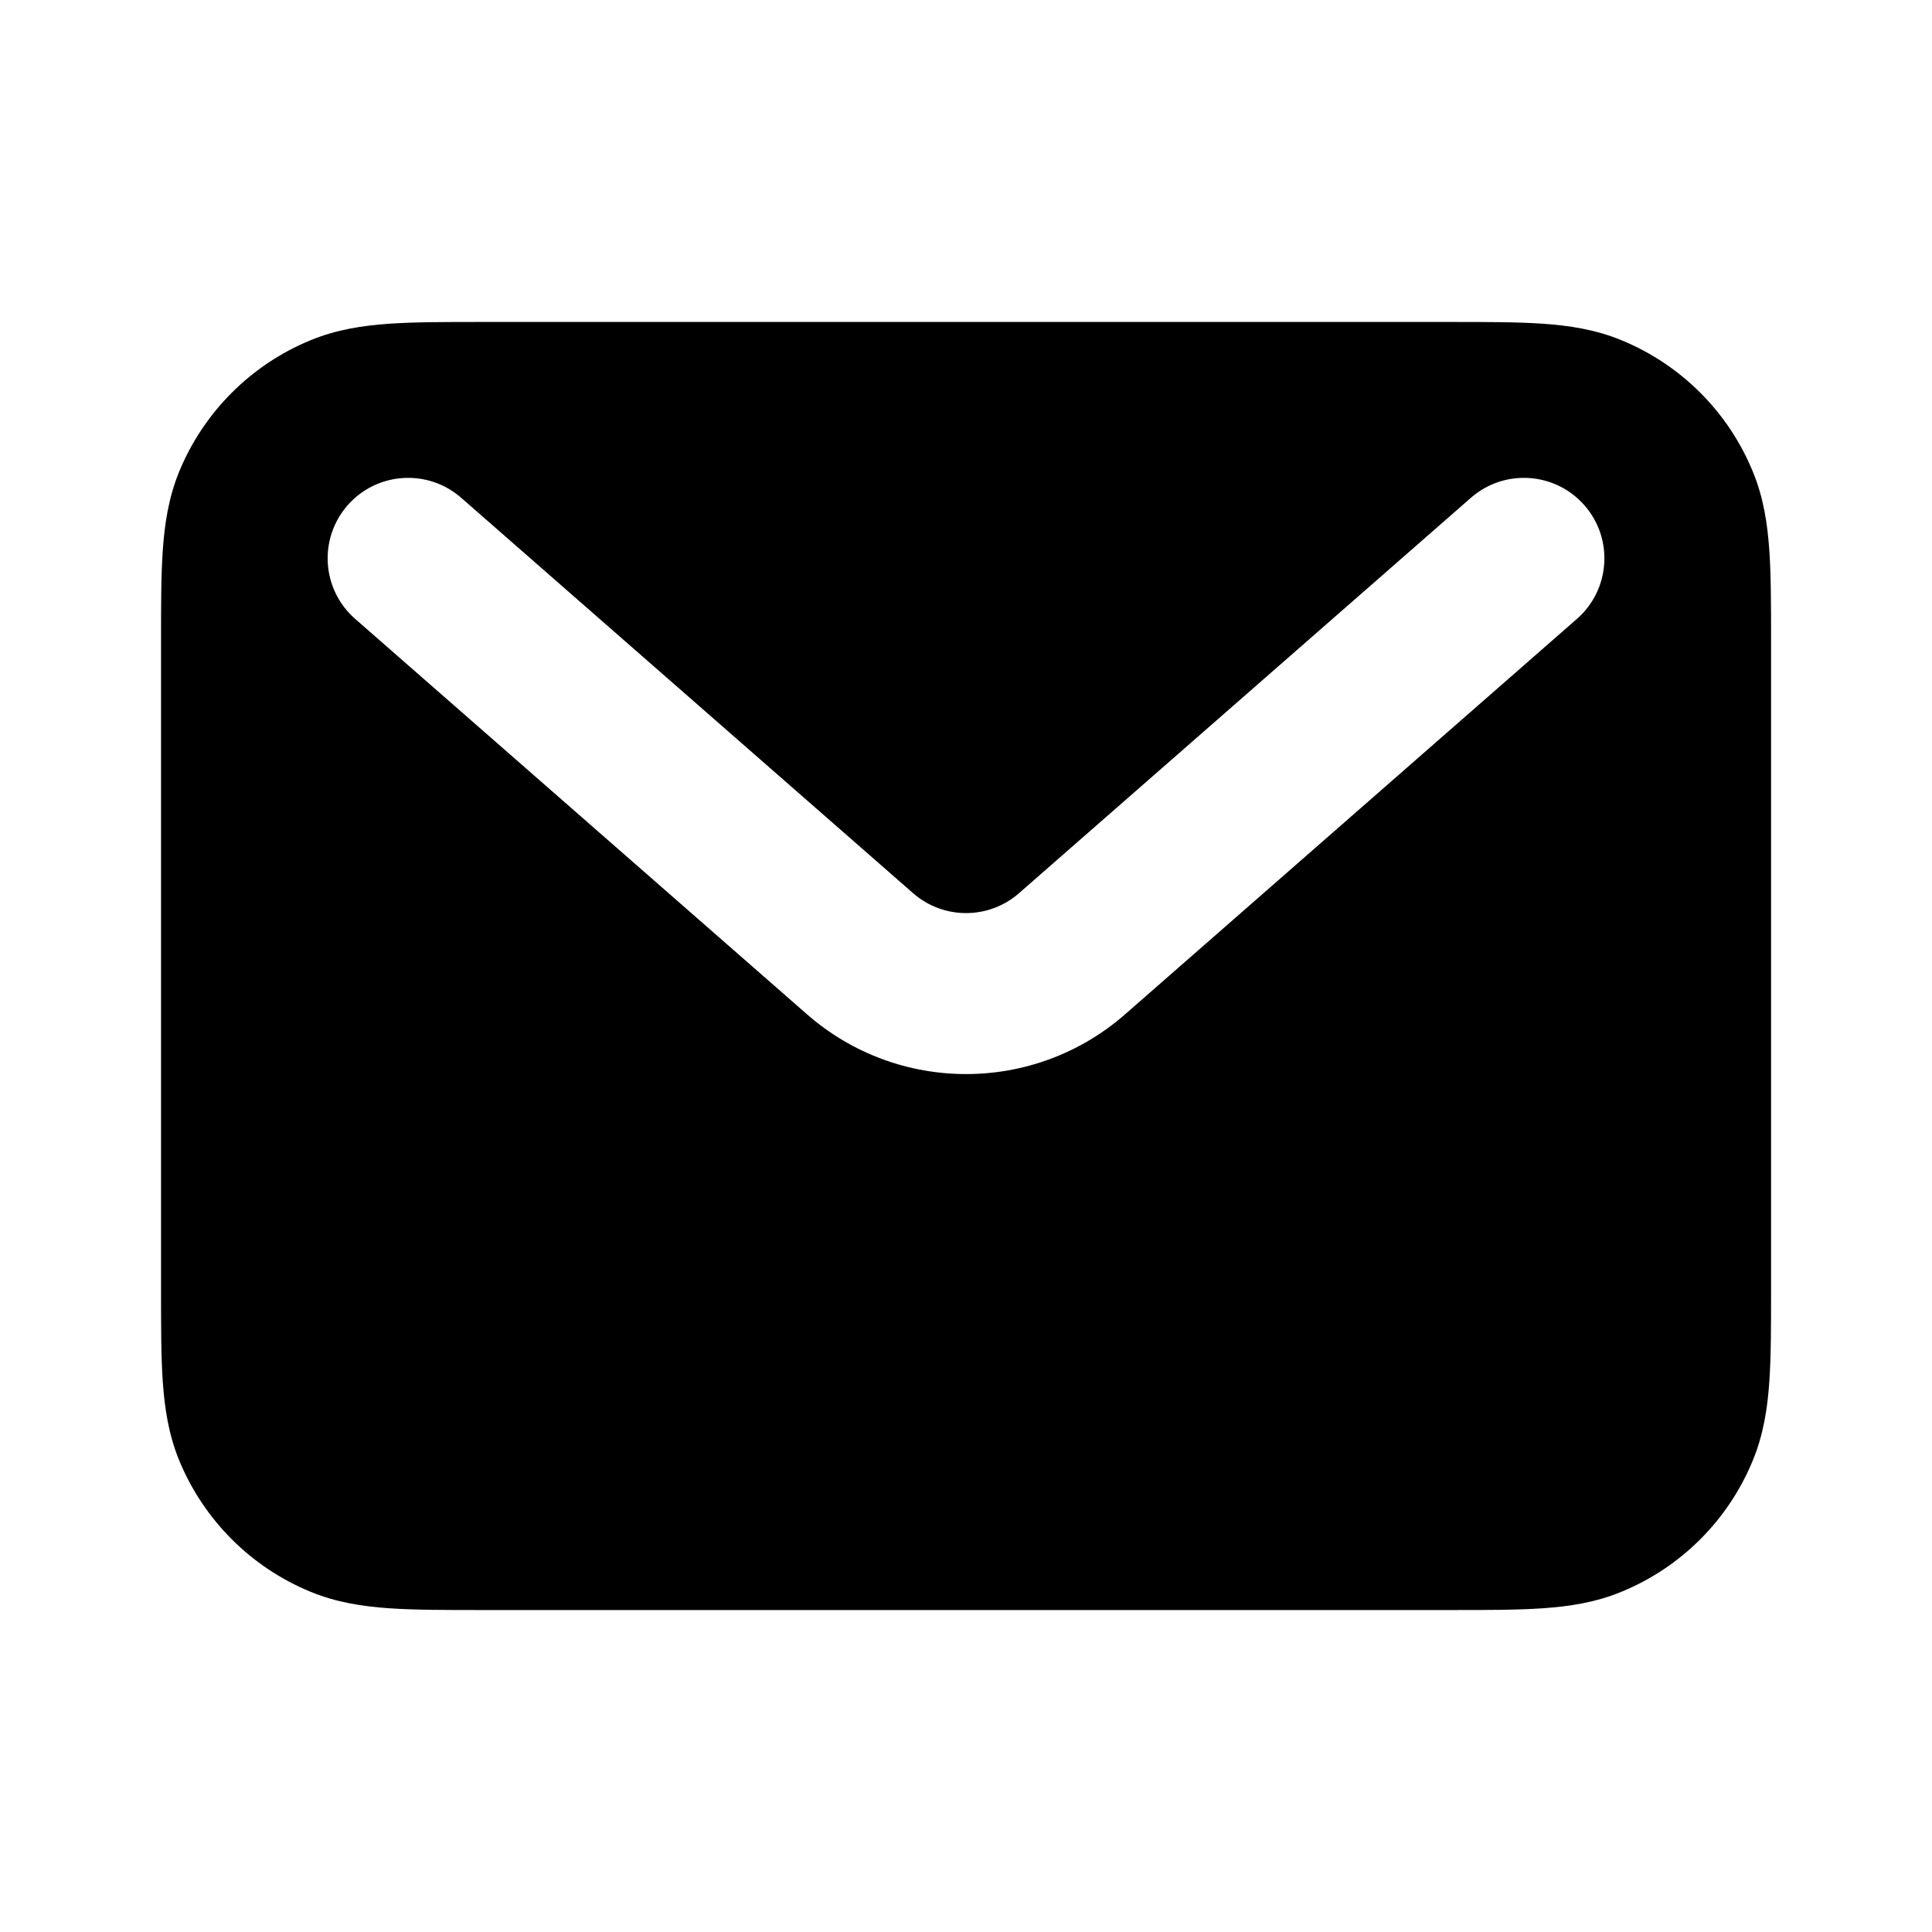 <svg width="20" height="20" viewBox="0 0 20 20" fill="none" xmlns="http://www.w3.org/2000/svg">
<path fill-rule="evenodd" clip-rule="evenodd" d="M4.974 3.333H15.027C15.393 3.333 15.708 3.333 15.969 3.351C16.244 3.37 16.519 3.411 16.79 3.524C17.403 3.777 17.89 4.264 18.143 4.877C18.256 5.148 18.297 5.423 18.316 5.698C18.334 5.959 18.334 6.274 18.334 6.64V13.36C18.334 13.725 18.334 14.041 18.316 14.302C18.297 14.577 18.256 14.852 18.143 15.123C17.89 15.736 17.403 16.223 16.79 16.476C16.519 16.589 16.244 16.63 15.969 16.649C15.708 16.667 15.393 16.667 15.027 16.667H4.974C4.608 16.667 4.293 16.667 4.032 16.649C3.757 16.63 3.482 16.589 3.21 16.476C2.598 16.223 2.111 15.736 1.857 15.123C1.745 14.852 1.704 14.577 1.685 14.302C1.667 14.041 1.667 13.725 1.667 13.36V6.64C1.667 6.274 1.667 5.959 1.685 5.698C1.704 5.423 1.745 5.148 1.857 4.877C2.111 4.264 2.598 3.777 3.21 3.524C3.482 3.411 3.757 3.37 4.032 3.351C4.293 3.333 4.608 3.333 4.974 3.333ZM3.598 5.231C3.901 4.885 4.428 4.85 4.774 5.153L9.452 9.246C9.766 9.521 10.235 9.521 10.549 9.246L15.227 5.153C15.573 4.85 16.099 4.885 16.402 5.231C16.706 5.578 16.67 6.104 16.324 6.407L11.647 10.5C10.704 11.325 9.297 11.325 8.354 10.5L3.677 6.407C3.33 6.104 3.295 5.578 3.598 5.231Z" fill="#000"/>
</svg>
